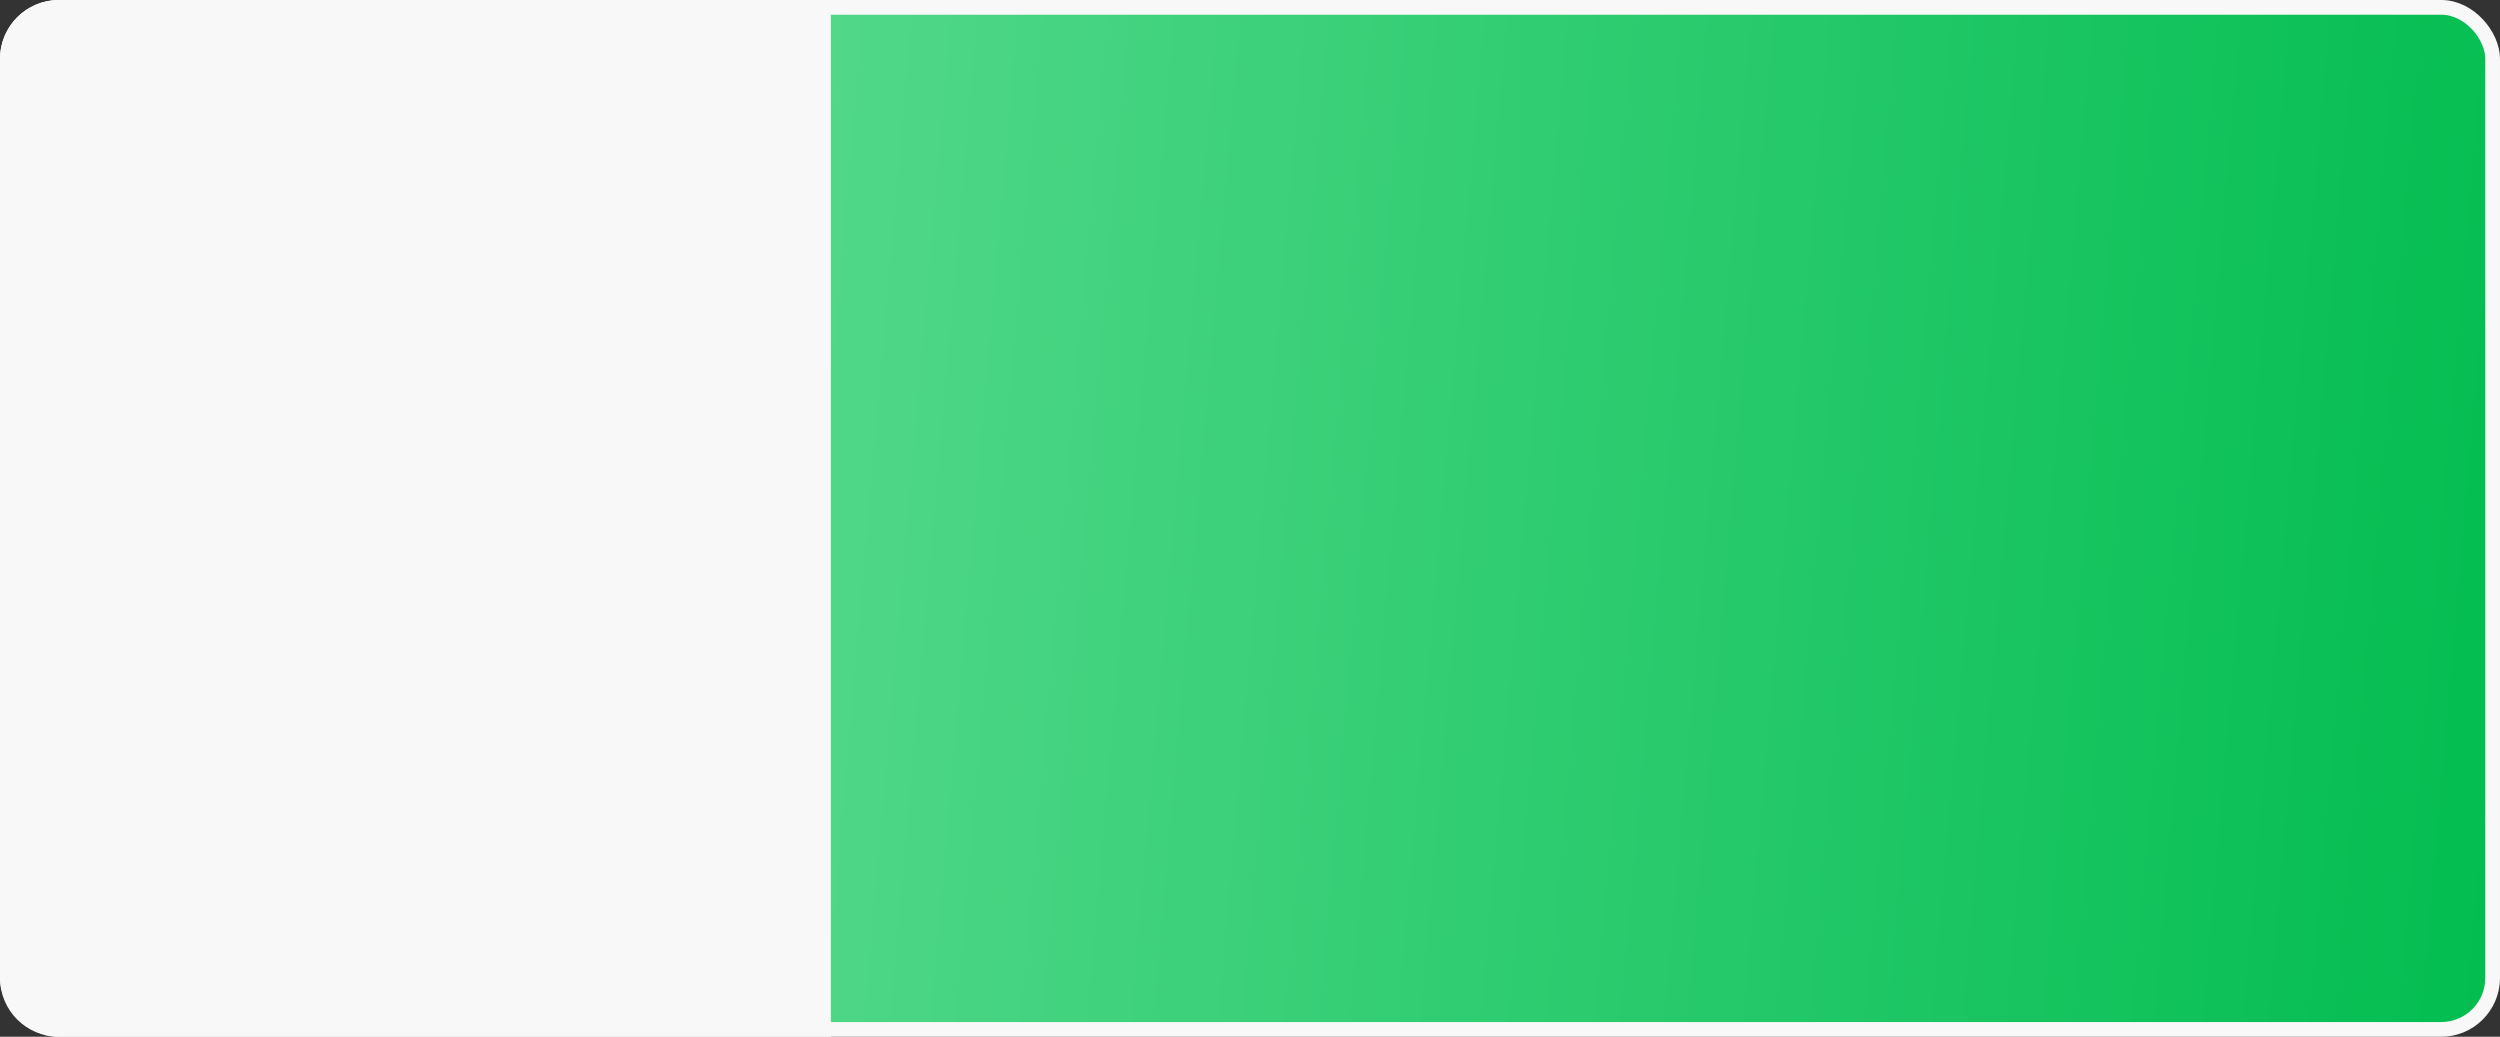 <?xml version="1.0" encoding="UTF-8"?> <svg xmlns="http://www.w3.org/2000/svg" width="340" height="141" viewBox="0 0 340 141" fill="none"><rect x="0" y="0" width="340" height="141" fill="#333333" stroke="none"/><rect x="1" y="1" width="338" height="139" rx="7" fill="url(#paint0_linear_1920_11)" stroke="#F8F8F8" stroke-width="2"></rect><path d="M0 8C0 3.582 3.582 0 8 0H113V141H8C3.582 141 0 137.418 0 133V8Z" fill="#F8F8F8"></path><defs><linearGradient id="paint0_linear_1920_11" x1="-24.427" y1="14.604" x2="347.707" y2="46.886" gradientUnits="userSpaceOnUse"><stop stop-color="#7EE7AA"></stop><stop offset="1" stop-color="#02BD50"></stop></linearGradient></defs></svg> 